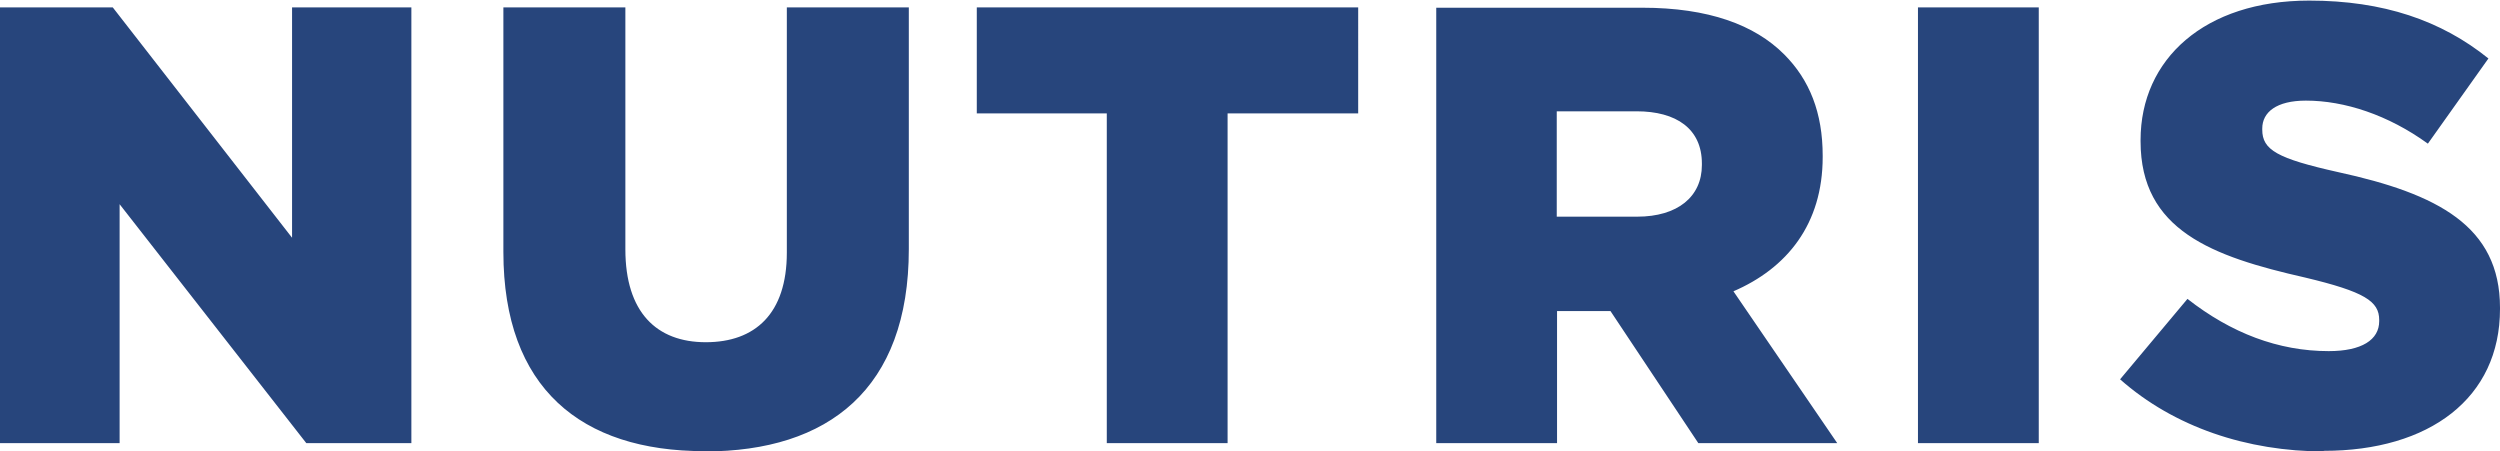 <svg xmlns="http://www.w3.org/2000/svg" viewBox="0 0 84.23 15.21"><defs><style>.cls-1{fill:#27457c}</style></defs><g id="Layer_1"><g><path d="M78.29 15.19c3.57 0 5.94-1.78 5.94-4.78v-.04c0-2.75-2.1-3.84-5.45-4.57-2.06-.46-2.56-.75-2.56-1.43v-.04c0-.55.48-.94 1.47-.94 1.3 0 2.77.48 4.11 1.45l2.04-2.87C82.25.69 80.3.02 77.8.02c-3.52 0-5.68 1.97-5.68 4.7v.04c0 3 2.41 3.88 5.54 4.59 2.01.48 2.5.8 2.5 1.43v.04c0 .63-.59 1.01-1.7 1.01-1.7 0-3.29-.61-4.76-1.76l-2.27 2.71c1.82 1.61 4.28 2.43 6.88 2.43ZM64.62 14.93h4.07V.25h-4.07v14.68zM58.39 9.82c1.82-.78 3.02-2.27 3.02-4.53v-.04c0-1.45-.44-2.56-1.3-3.42C59.12.84 57.57.26 55.33.26h-6.94v14.67h4.07v-4.45h1.8l2.96 4.45h4.68l-3.5-5.12Zm-1.05-4.26c0 1.07-.82 1.74-2.18 1.74h-2.71V3.75h2.69c1.34 0 2.2.59 2.2 1.76v.04ZM37.29 14.93h4.07V3.82h4.4V.25H32.91v3.57h4.38v11.11zM23.74 15.21c4.17 0 6.88-2.1 6.88-6.82V.25h-4.11v8.26c0 2.06-1.07 3.02-2.73 3.02s-2.71-1.01-2.71-3.13V.25h-4.11v8.24c0 4.59 2.62 6.71 6.77 6.71ZM0 14.93h4.03V6.88l6.29 8.05h3.54V.25H9.84v7.76L3.8.25H0v14.68z" class="cls-1"/></g></g></svg>
